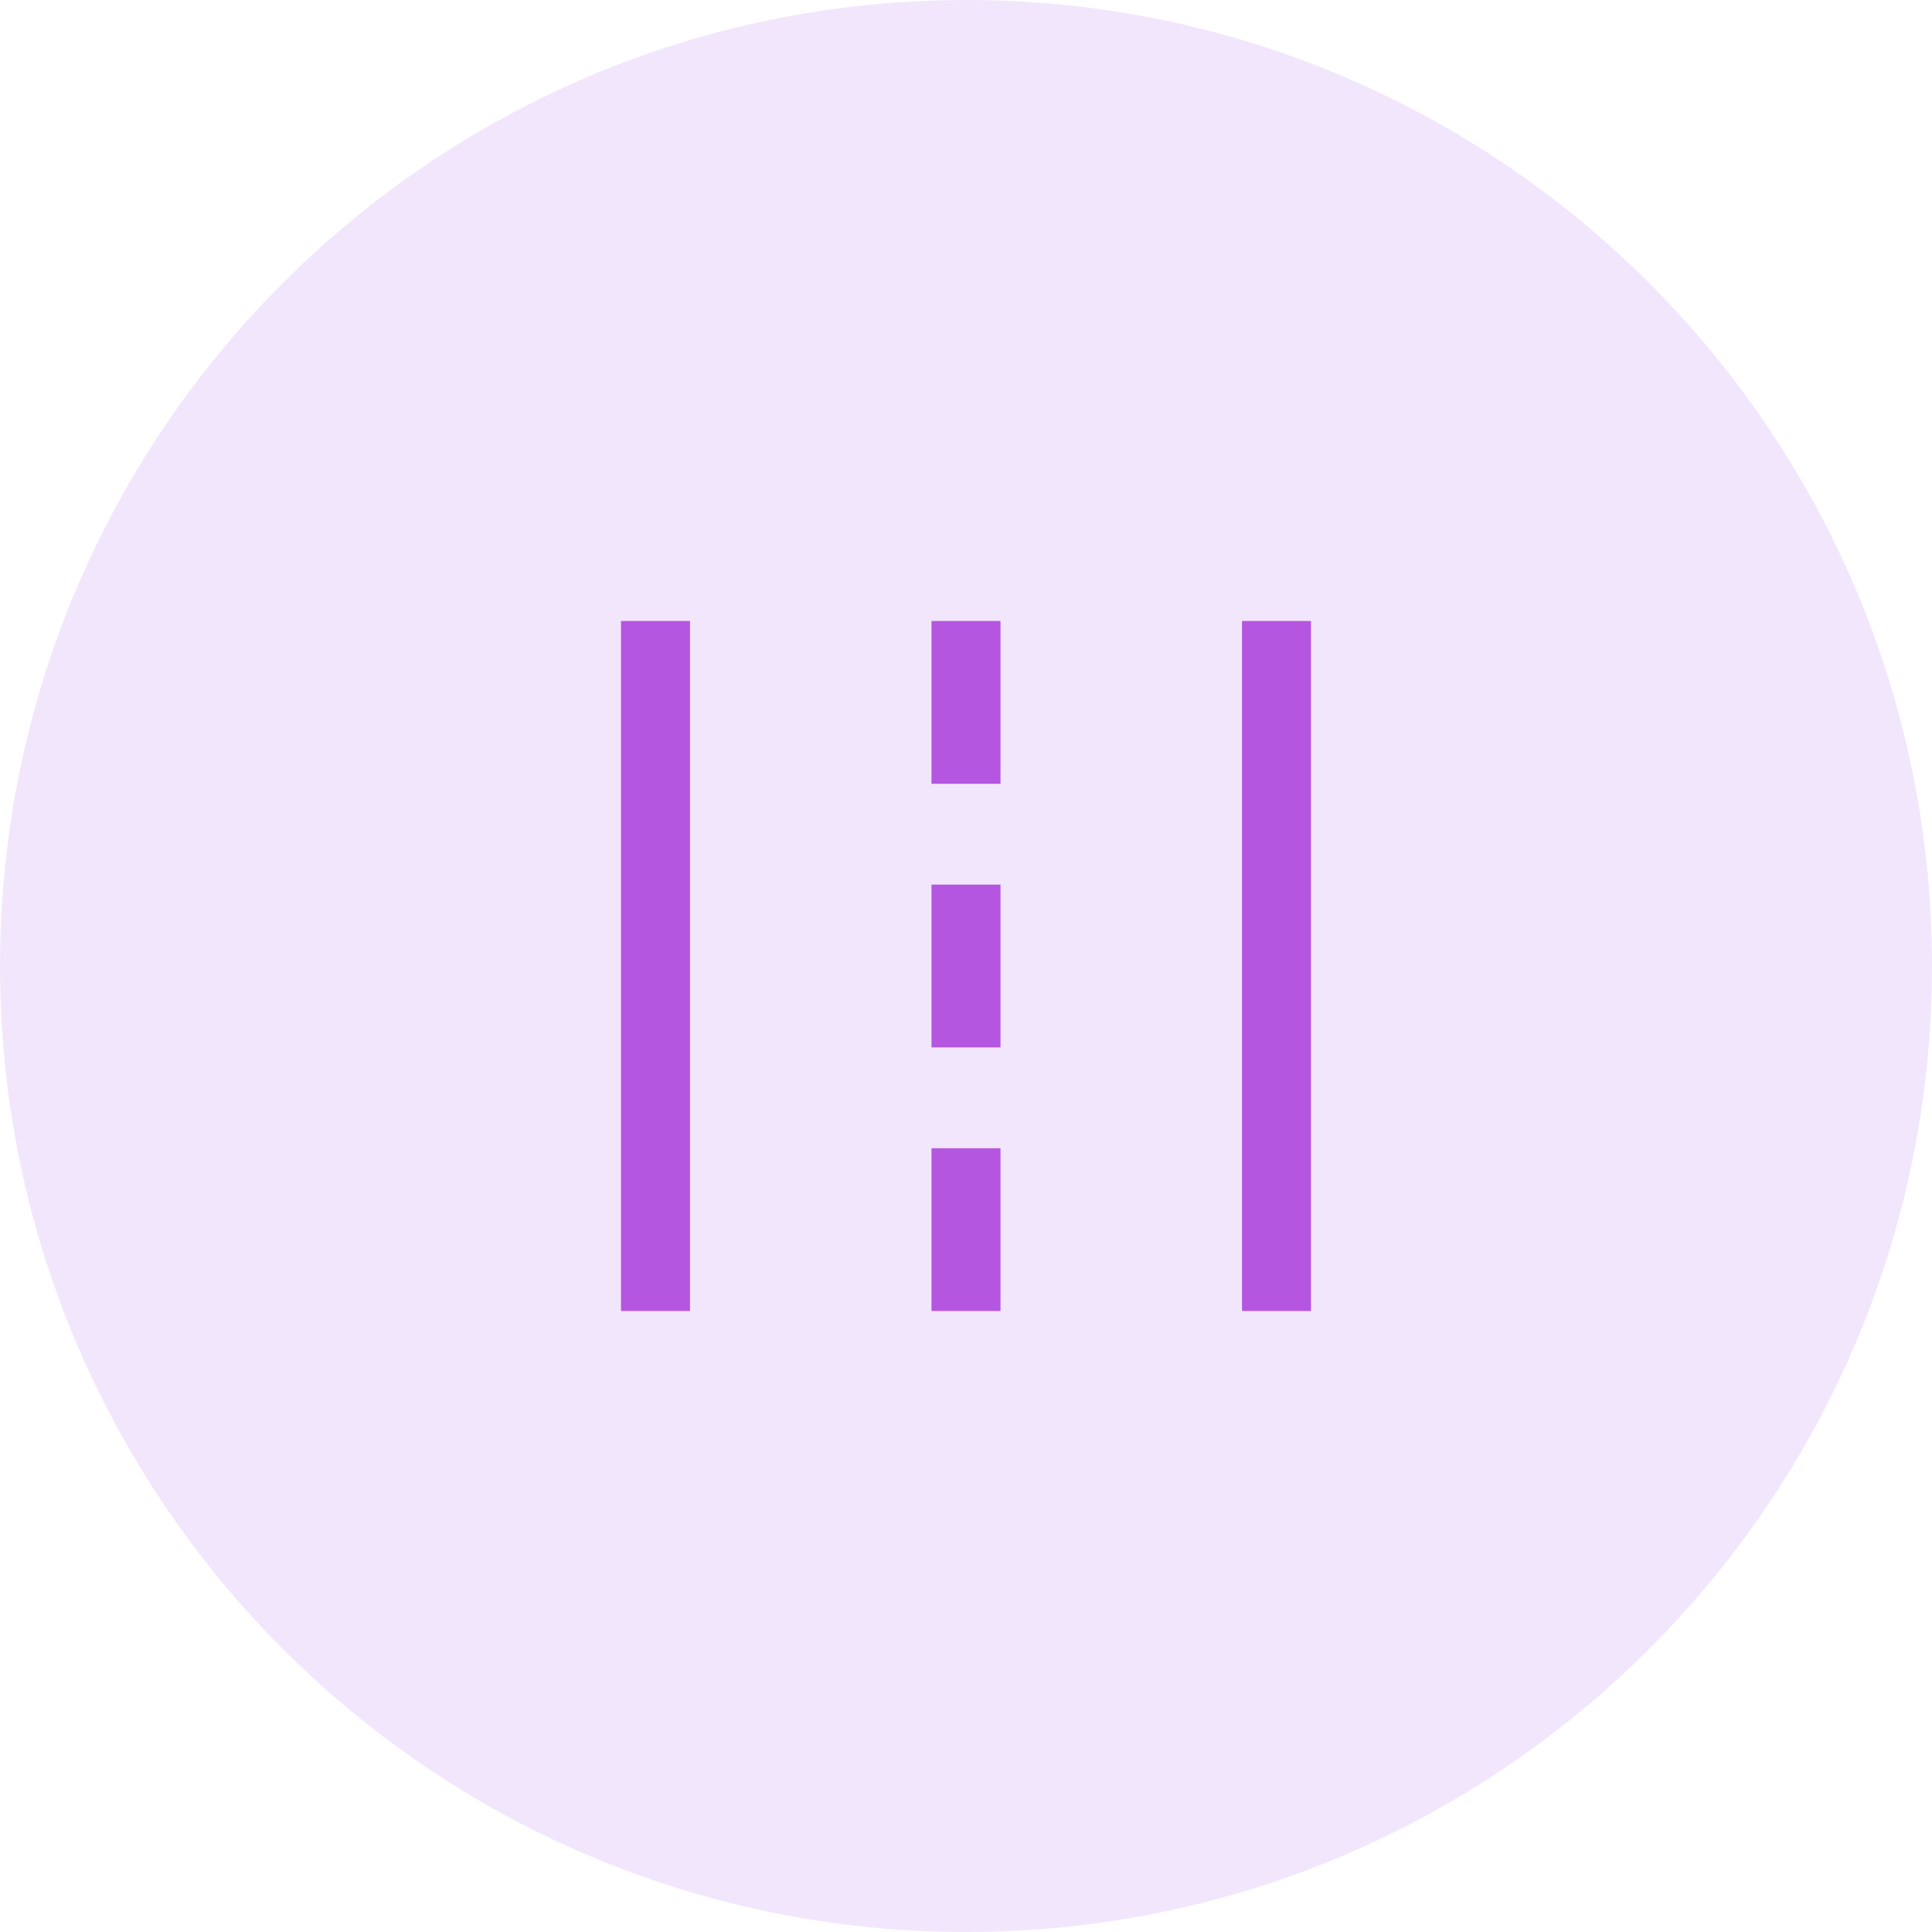 <svg width="56" height="56" viewBox="0 0 56 56" fill="none" xmlns="http://www.w3.org/2000/svg">
<path d="M0 28C0 12.536 12.536 0 28 0C43.464 0 56 12.536 56 28C56 43.464 43.464 56 28 56C12.536 56 0 43.464 0 28Z" fill="#F2E6FC"/>
<mask id="mask0_117_123" style="mask-type:alpha" maskUnits="userSpaceOnUse" x="12" y="12" width="32" height="32">
<rect x="12" y="12" width="32" height="32" fill="#D9D9D9"/>
</mask>
<g mask="url(#mask0_117_123)">
<path d="M18 38V18H20V38H18ZM27 38V33.282H29V38H27ZM36 38V18H38V38H36ZM27 30.359V25.641H29V30.359H27ZM27 22.718V18H29V22.718H27Z" fill="#B456E0"/>
</g>
</svg>
